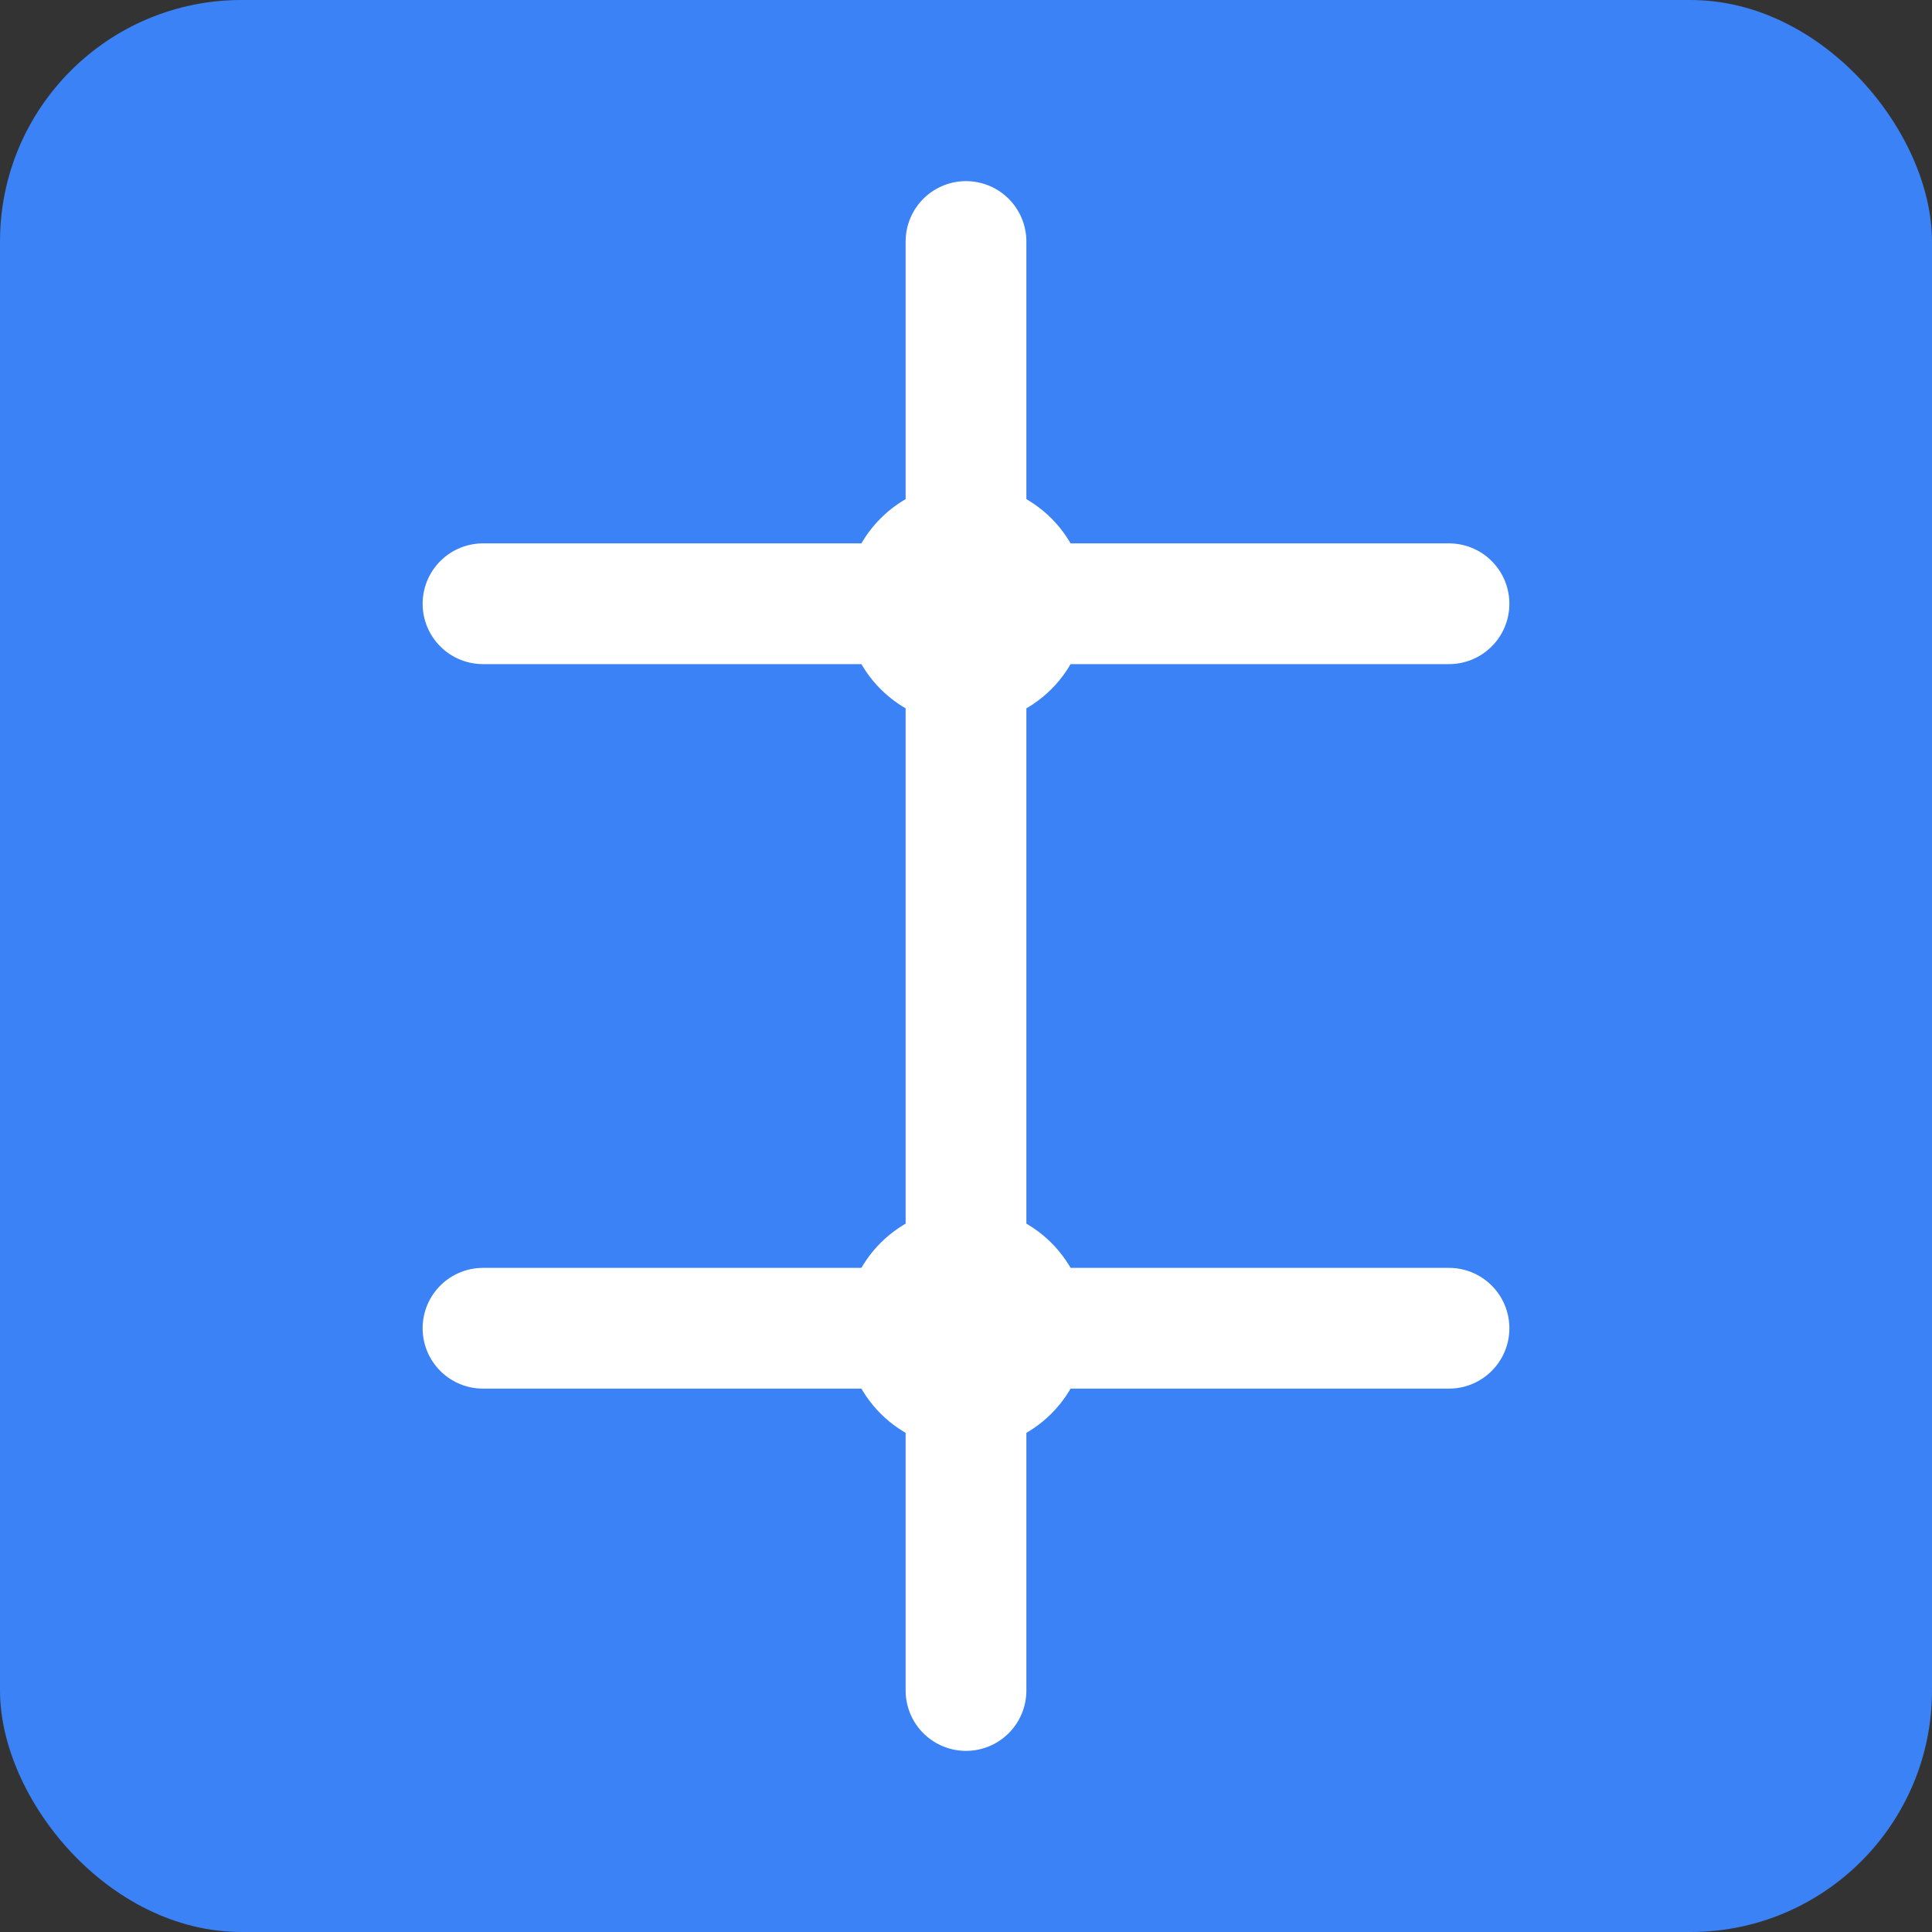 <svg xmlns="http://www.w3.org/2000/svg" viewBox="0 0 32 32">
  <rect x="0" y="0" width="32" height="32" fill="#333333" stroke="none"/>
  <!-- proxo.ai favicon - cash flow symbol -->
  <rect width="32" height="32" rx="4" fill="#3b82f6"/>
  <path d="M16 4 L16 28 M8 10 L24 10 M8 22 L24 22" stroke="#ffffff" stroke-width="2" stroke-linecap="round"/>
  <circle cx="16" cy="10" r="2" fill="#ffffff"/>
  <circle cx="16" cy="22" r="2" fill="#ffffff"/>
</svg>